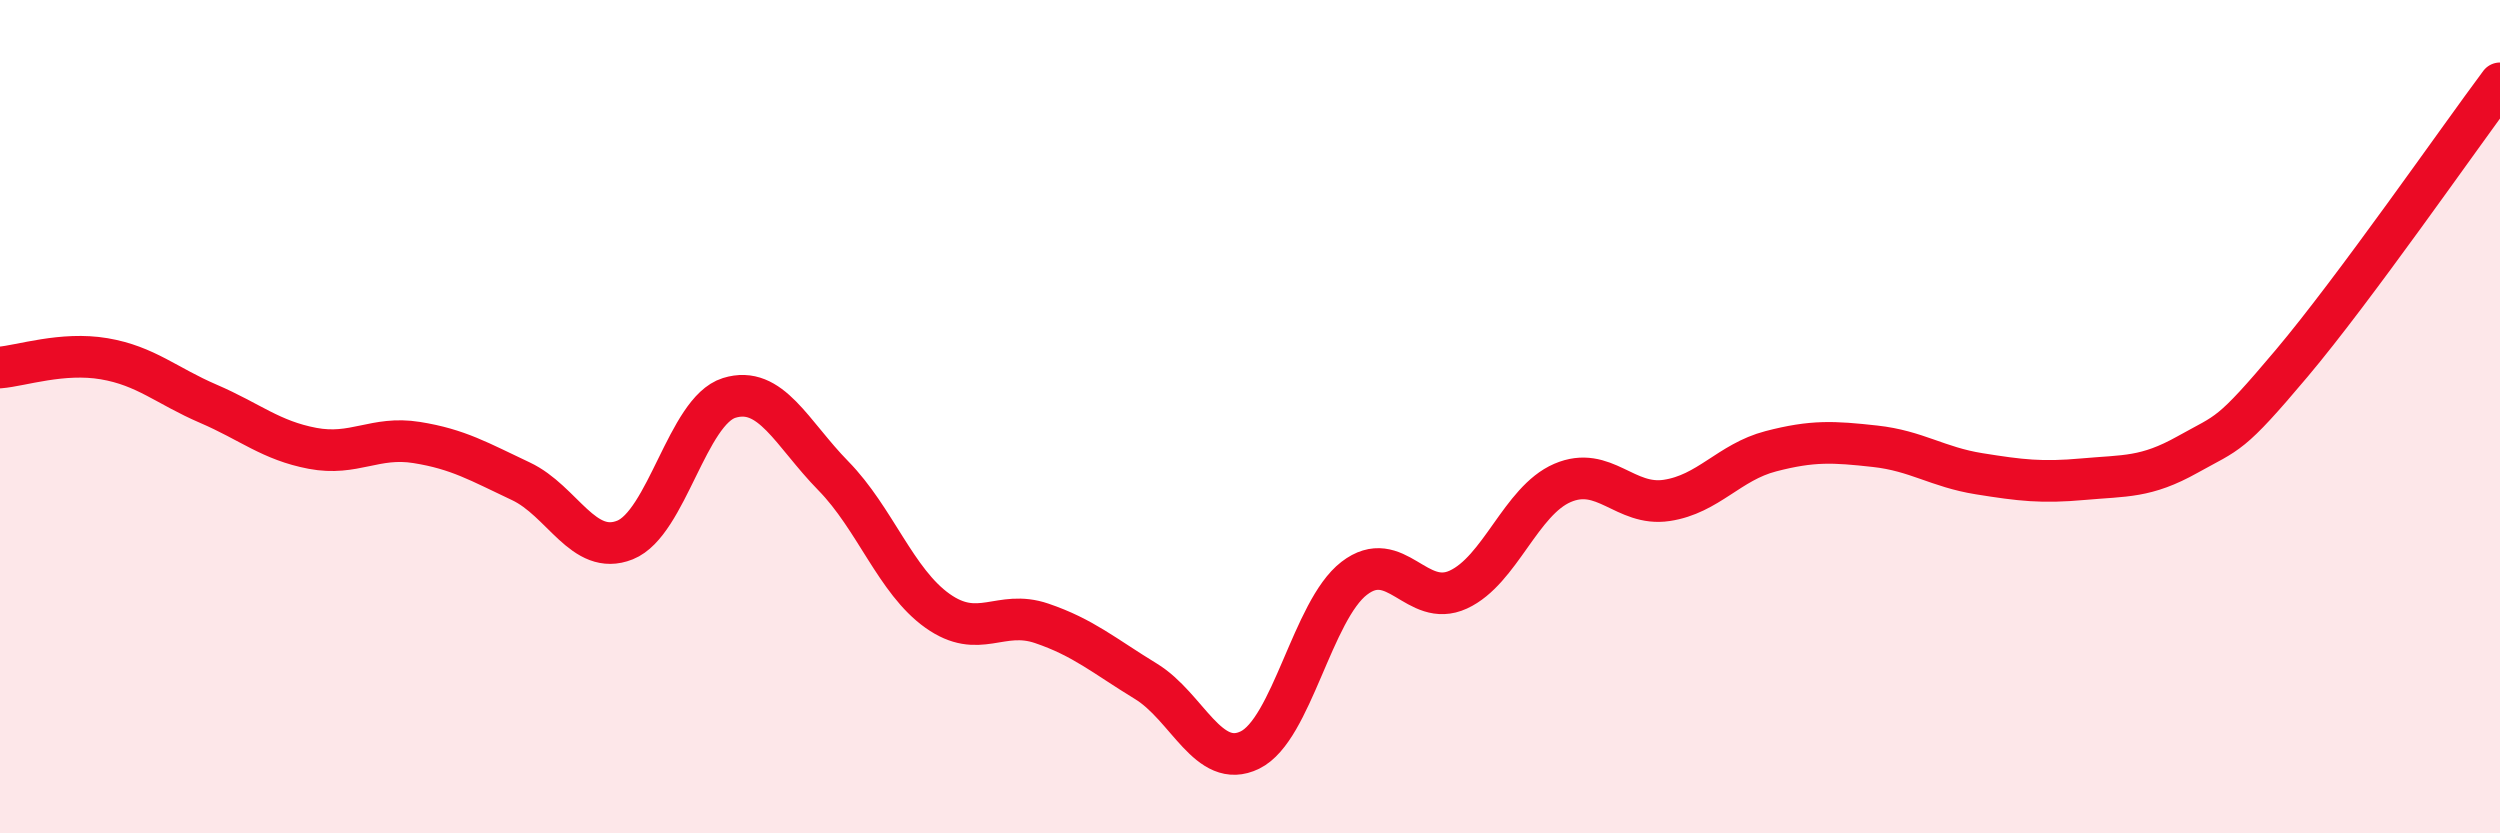 
    <svg width="60" height="20" viewBox="0 0 60 20" xmlns="http://www.w3.org/2000/svg">
      <path
        d="M 0,8.82 C 0.5,8.78 1.5,8.44 2.5,8.61 C 3.5,8.78 4,9.26 5,9.69 C 6,10.12 6.5,10.57 7.5,10.76 C 8.5,10.95 9,10.46 10,10.62 C 11,10.78 11.5,11.08 12.5,11.55 C 13.5,12.02 14,13.36 15,12.96 C 16,12.56 16.5,9.86 17.5,9.55 C 18.5,9.24 19,10.4 20,11.42 C 21,12.44 21.5,13.95 22.5,14.66 C 23.5,15.37 24,14.62 25,14.96 C 26,15.3 26.5,15.74 27.5,16.35 C 28.5,16.96 29,18.49 30,18 C 31,17.51 31.5,14.65 32.5,13.88 C 33.5,13.11 34,14.61 35,14.15 C 36,13.69 36.5,12.02 37.5,11.59 C 38.5,11.16 39,12.16 40,12.01 C 41,11.86 41.5,11.09 42.5,10.83 C 43.5,10.57 44,10.6 45,10.71 C 46,10.82 46.5,11.21 47.5,11.37 C 48.5,11.53 49,11.59 50,11.5 C 51,11.41 51.5,11.47 52.5,10.91 C 53.5,10.35 53.5,10.5 55,8.72 C 56.5,6.94 59,3.34 60,2L60 20L0 20Z"
        fill="#EB0A25"
        opacity="0.1"
        stroke-linecap="round"
        stroke-linejoin="round"
      />
      <path
        d="M 0,8.82 C 0.5,8.78 1.5,8.44 2.5,8.61 C 3.5,8.78 4,9.26 5,9.69 C 6,10.12 6.5,10.57 7.5,10.76 C 8.5,10.95 9,10.46 10,10.62 C 11,10.78 11.5,11.08 12.5,11.55 C 13.5,12.02 14,13.36 15,12.96 C 16,12.56 16.5,9.86 17.5,9.55 C 18.5,9.24 19,10.4 20,11.42 C 21,12.44 21.5,13.95 22.5,14.66 C 23.5,15.37 24,14.62 25,14.96 C 26,15.3 26.5,15.74 27.5,16.35 C 28.5,16.96 29,18.49 30,18 C 31,17.51 31.5,14.65 32.5,13.88 C 33.5,13.11 34,14.61 35,14.15 C 36,13.69 36.5,12.02 37.5,11.59 C 38.5,11.16 39,12.16 40,12.01 C 41,11.86 41.5,11.09 42.5,10.83 C 43.5,10.57 44,10.6 45,10.71 C 46,10.82 46.5,11.21 47.5,11.37 C 48.5,11.53 49,11.59 50,11.5 C 51,11.41 51.5,11.47 52.5,10.91 C 53.5,10.35 53.5,10.5 55,8.72 C 56.5,6.94 59,3.34 60,2"
        stroke="#EB0A25"
        stroke-width="1"
        fill="none"
        stroke-linecap="round"
        stroke-linejoin="round"
      />
    </svg>
  